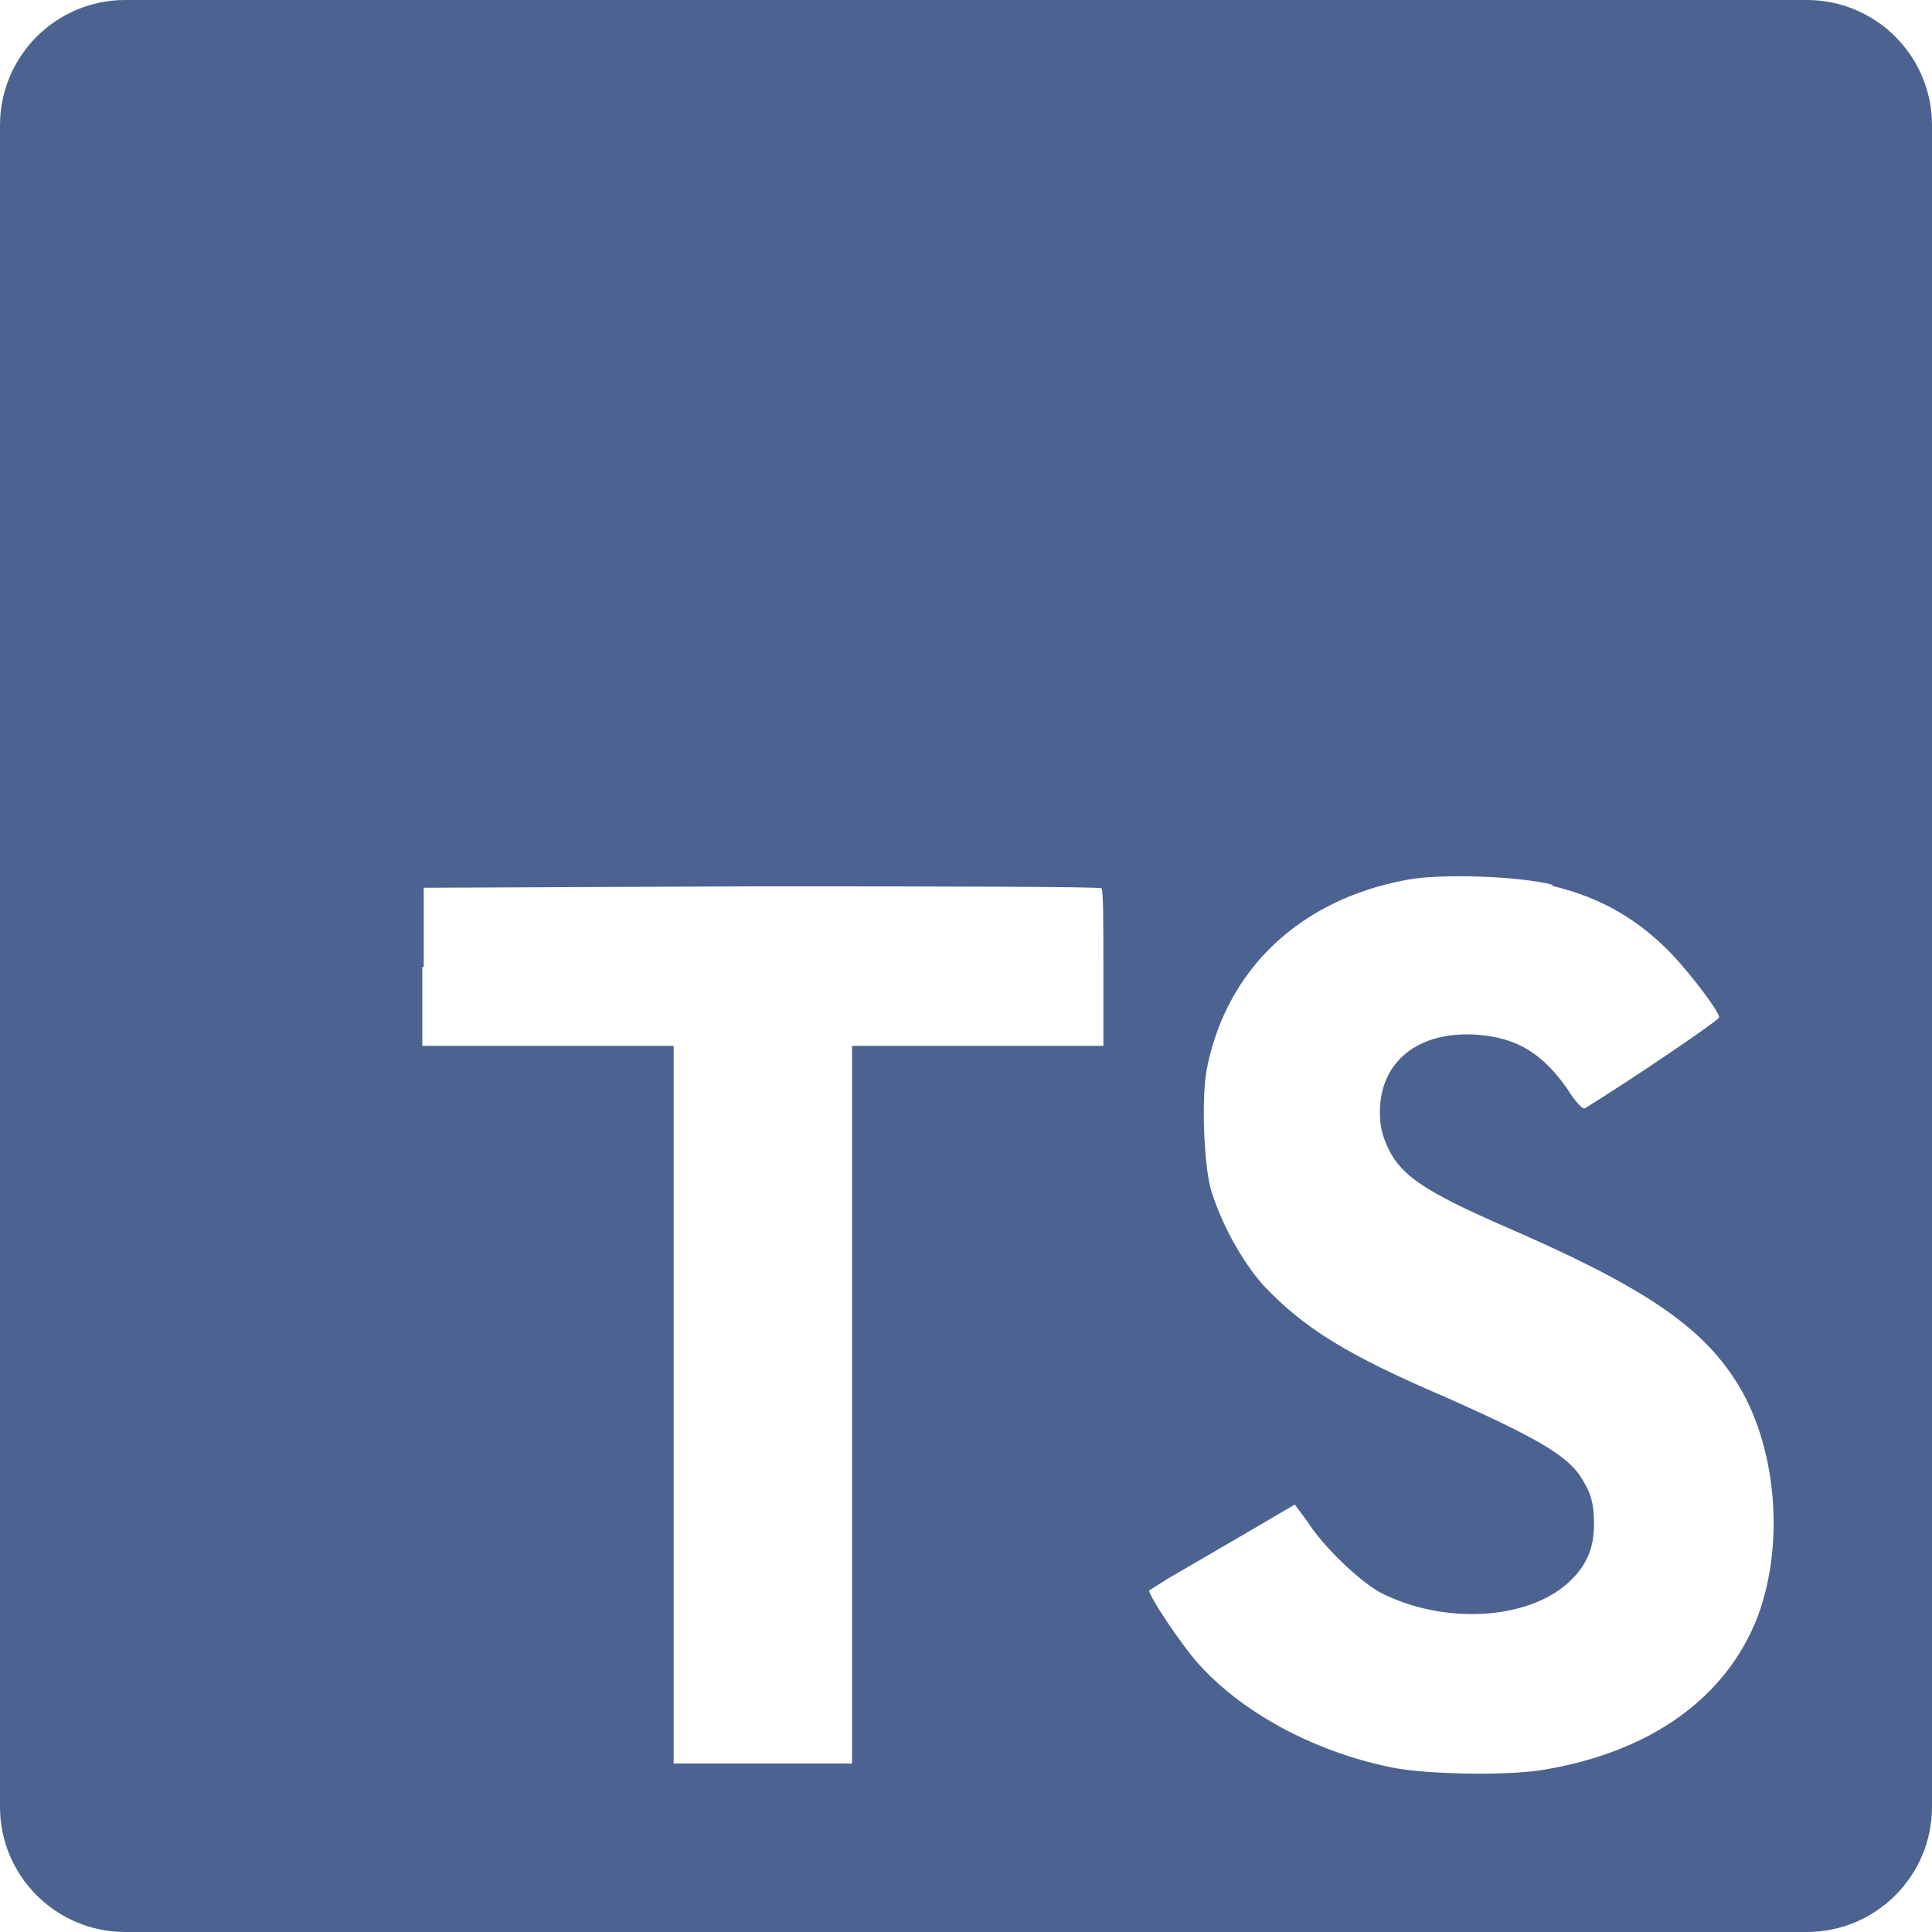 <svg width="108" height="108" viewBox="0 0 108 108" fill="none" xmlns="http://www.w3.org/2000/svg">
<path opacity="0.7" fill-rule="evenodd" clip-rule="evenodd" d="M7 0C3.134 0 0 3.134 0 7V101C0 104.866 3.134 108 7 108H101C104.866 108 108 104.866 108 101V7C108 3.134 104.866 0 101 0H7ZM23.607 58.463V54.045L23.688 54.072V49.627L42.602 49.545C53.006 49.545 61.572 49.573 61.572 49.654C61.68 49.708 61.68 51.687 61.68 54.127V58.463H47.629V98.579H37.658V58.463H23.607ZM93.511 53.395C91.619 51.416 89.511 50.169 86.755 49.519L86.809 49.464C84.945 48.976 80.486 48.813 78.595 49.193C72.758 50.277 68.678 54.072 67.516 59.493C67.138 61.038 67.273 64.887 67.678 66.459C68.219 68.275 69.381 70.471 70.651 71.88C72.866 74.211 75.244 75.729 80.838 78.114C85.701 80.283 87.431 81.259 88.296 82.451C88.917 83.4 89.106 83.969 89.106 85.216C89.106 86.571 88.674 87.547 87.674 88.469C85.35 90.583 80.649 90.827 77.136 89.011C75.974 88.36 73.974 86.463 73.082 85.053L72.38 84.105L69.326 85.894L65.273 88.252L64.247 88.902C64.138 89.092 66.057 91.992 67.057 93.077C69.597 95.869 73.731 98.037 78.054 98.85C80.081 99.203 84.404 99.257 86.296 98.931C92.322 97.928 96.537 94.866 98.266 90.339C99.807 86.192 99.293 80.662 96.996 77.139C94.97 73.995 91.619 71.799 83.891 68.465C79.703 66.622 78.352 65.728 77.622 64.236C77.298 63.532 77.136 63.044 77.136 62.176C77.136 59.331 79.297 57.623 82.54 57.84C84.783 58.002 86.215 58.87 87.62 60.876C88.052 61.58 88.485 62.041 88.593 61.959C91.43 60.198 96.105 57.026 96.105 56.864C95.997 56.376 94.51 54.478 93.511 53.395Z" fill="#002163"/>
</svg>
